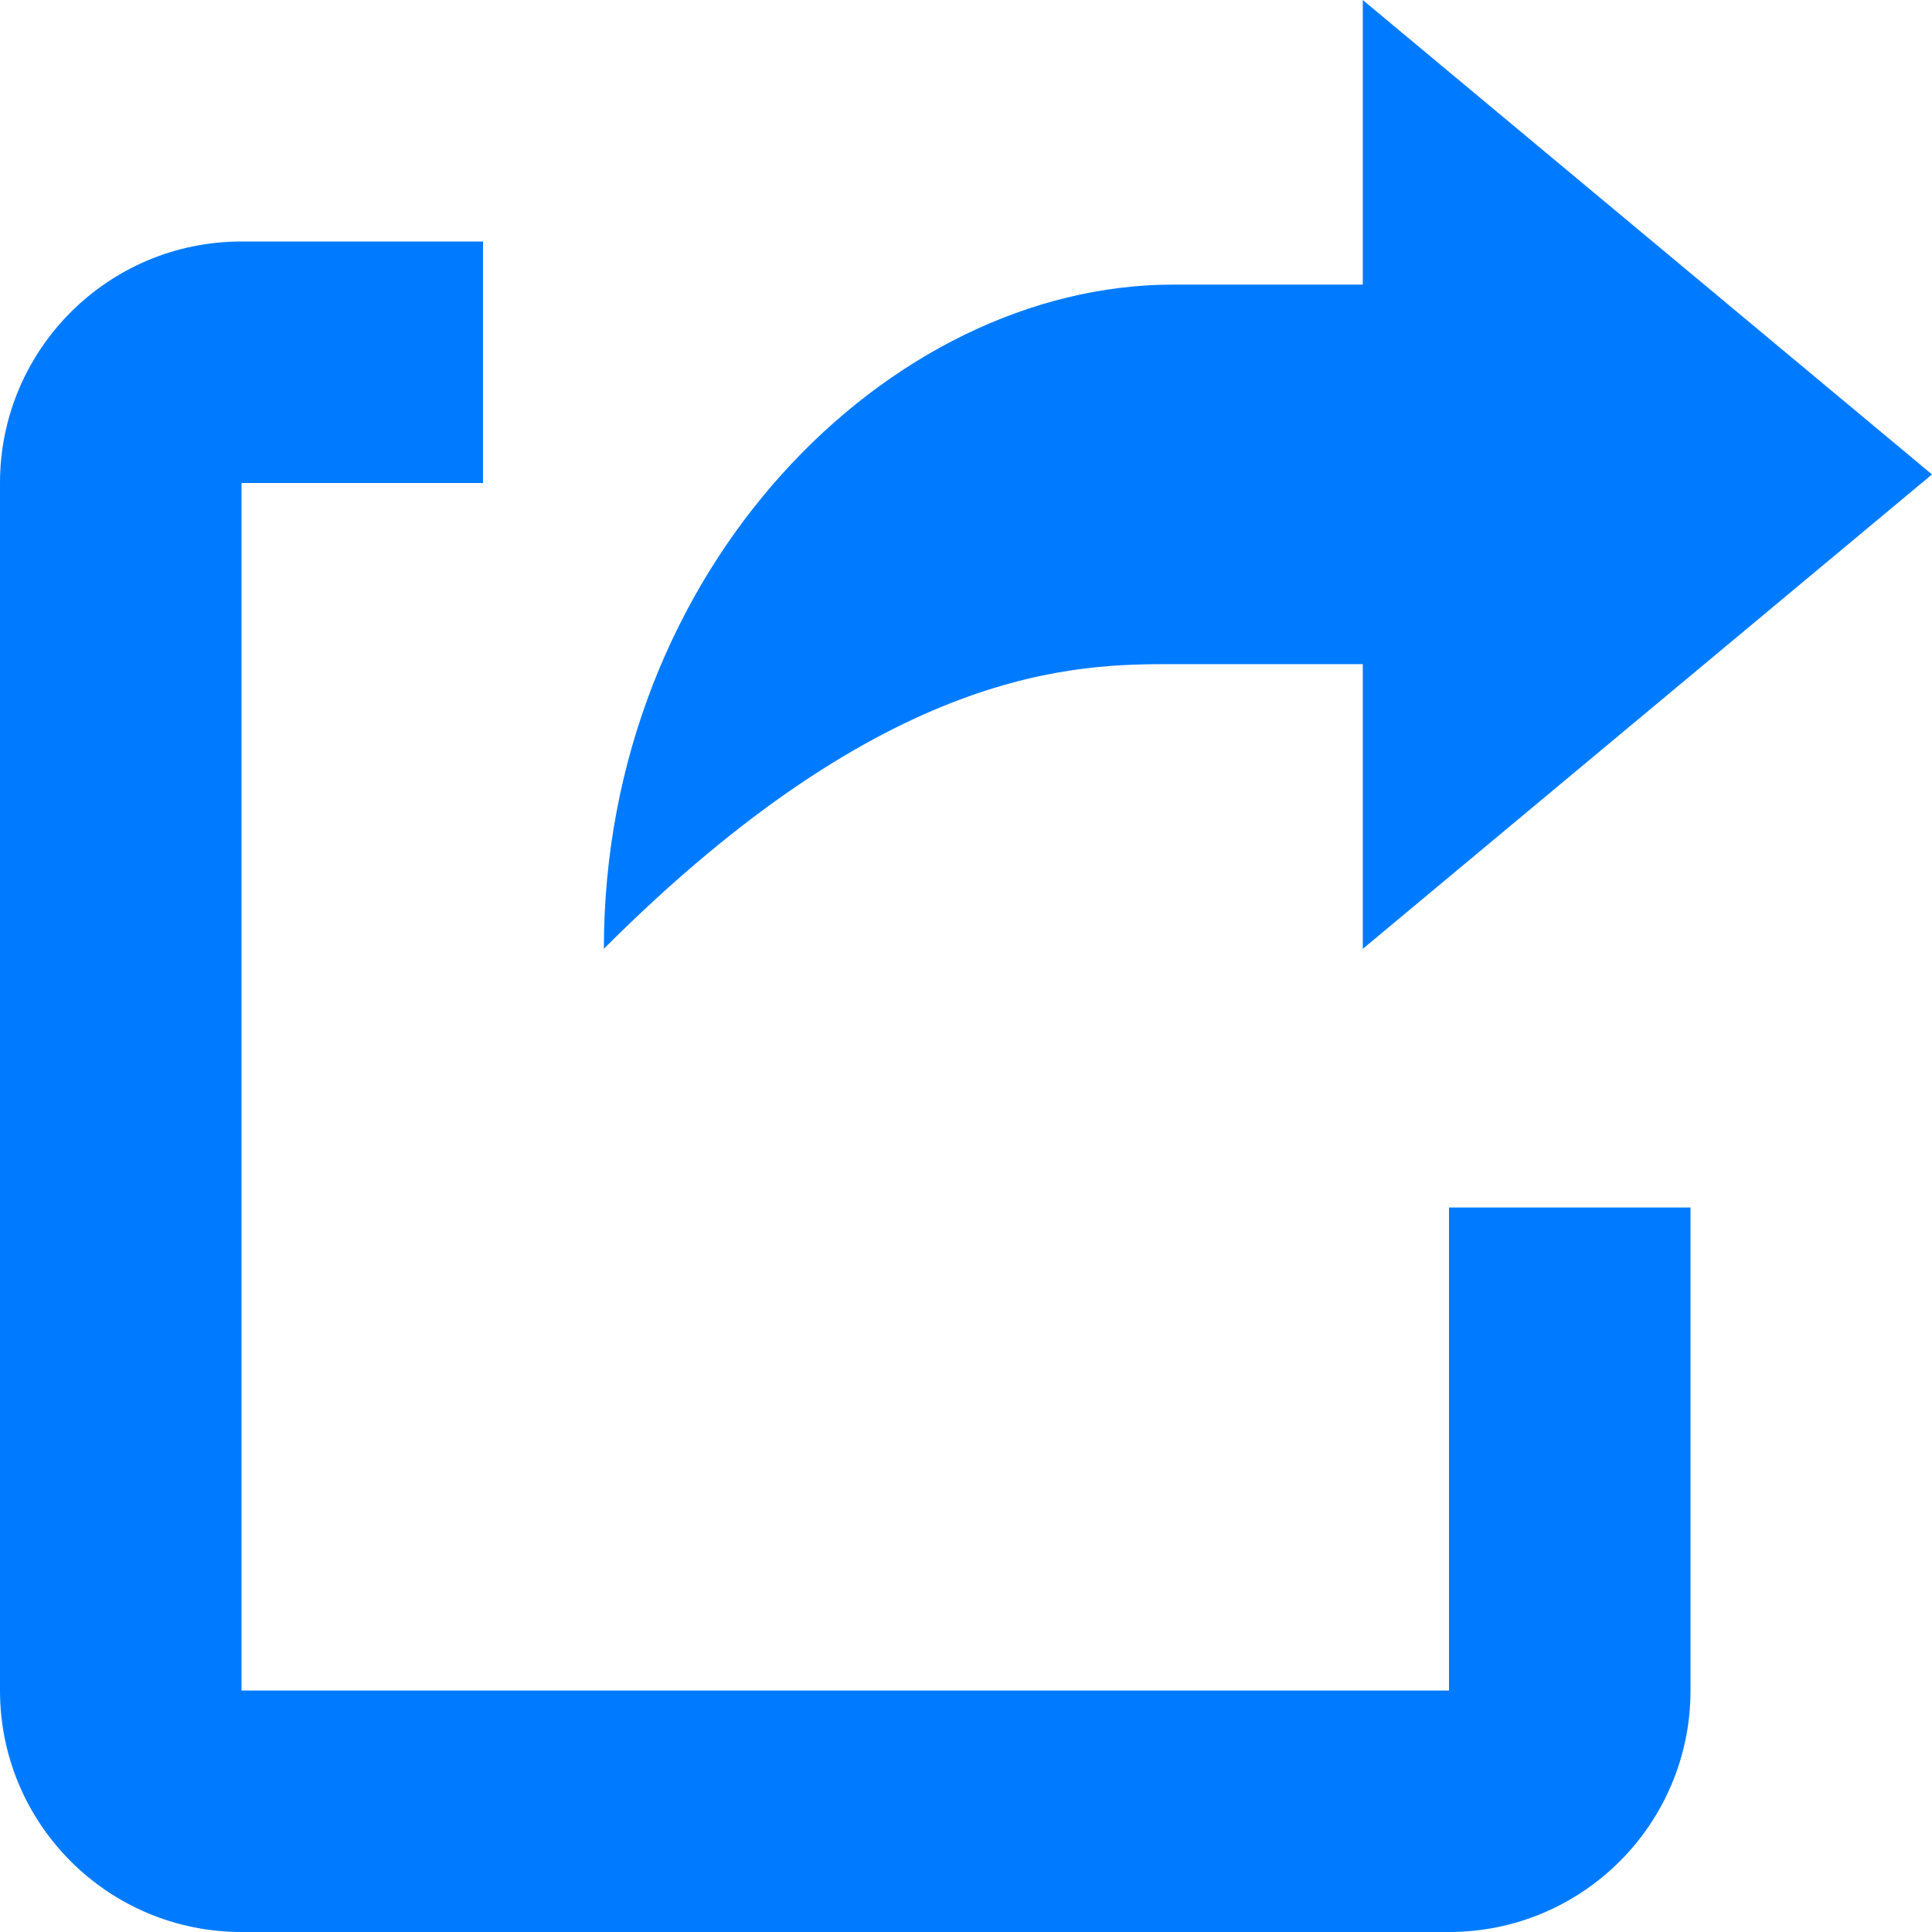 <svg height="16" viewBox="0 0 16 16" width="16" xmlns="http://www.w3.org/2000/svg"><path d="m12 14v-4h2v4c0 1.105-.895 2-2 2h-10c-1.105 0-2-.895-2-2v-10c0-1.105.895-2 2-2h2v2h-2v10zm-.714-8.5h-1.571c-.786 0-2.357 0-4.714 2.357 0-3.143 2.357-5.5 4.714-5.5h1.571v-2.357l4.714 3.929-4.714 3.929z" fill="#007bff"/></svg>
